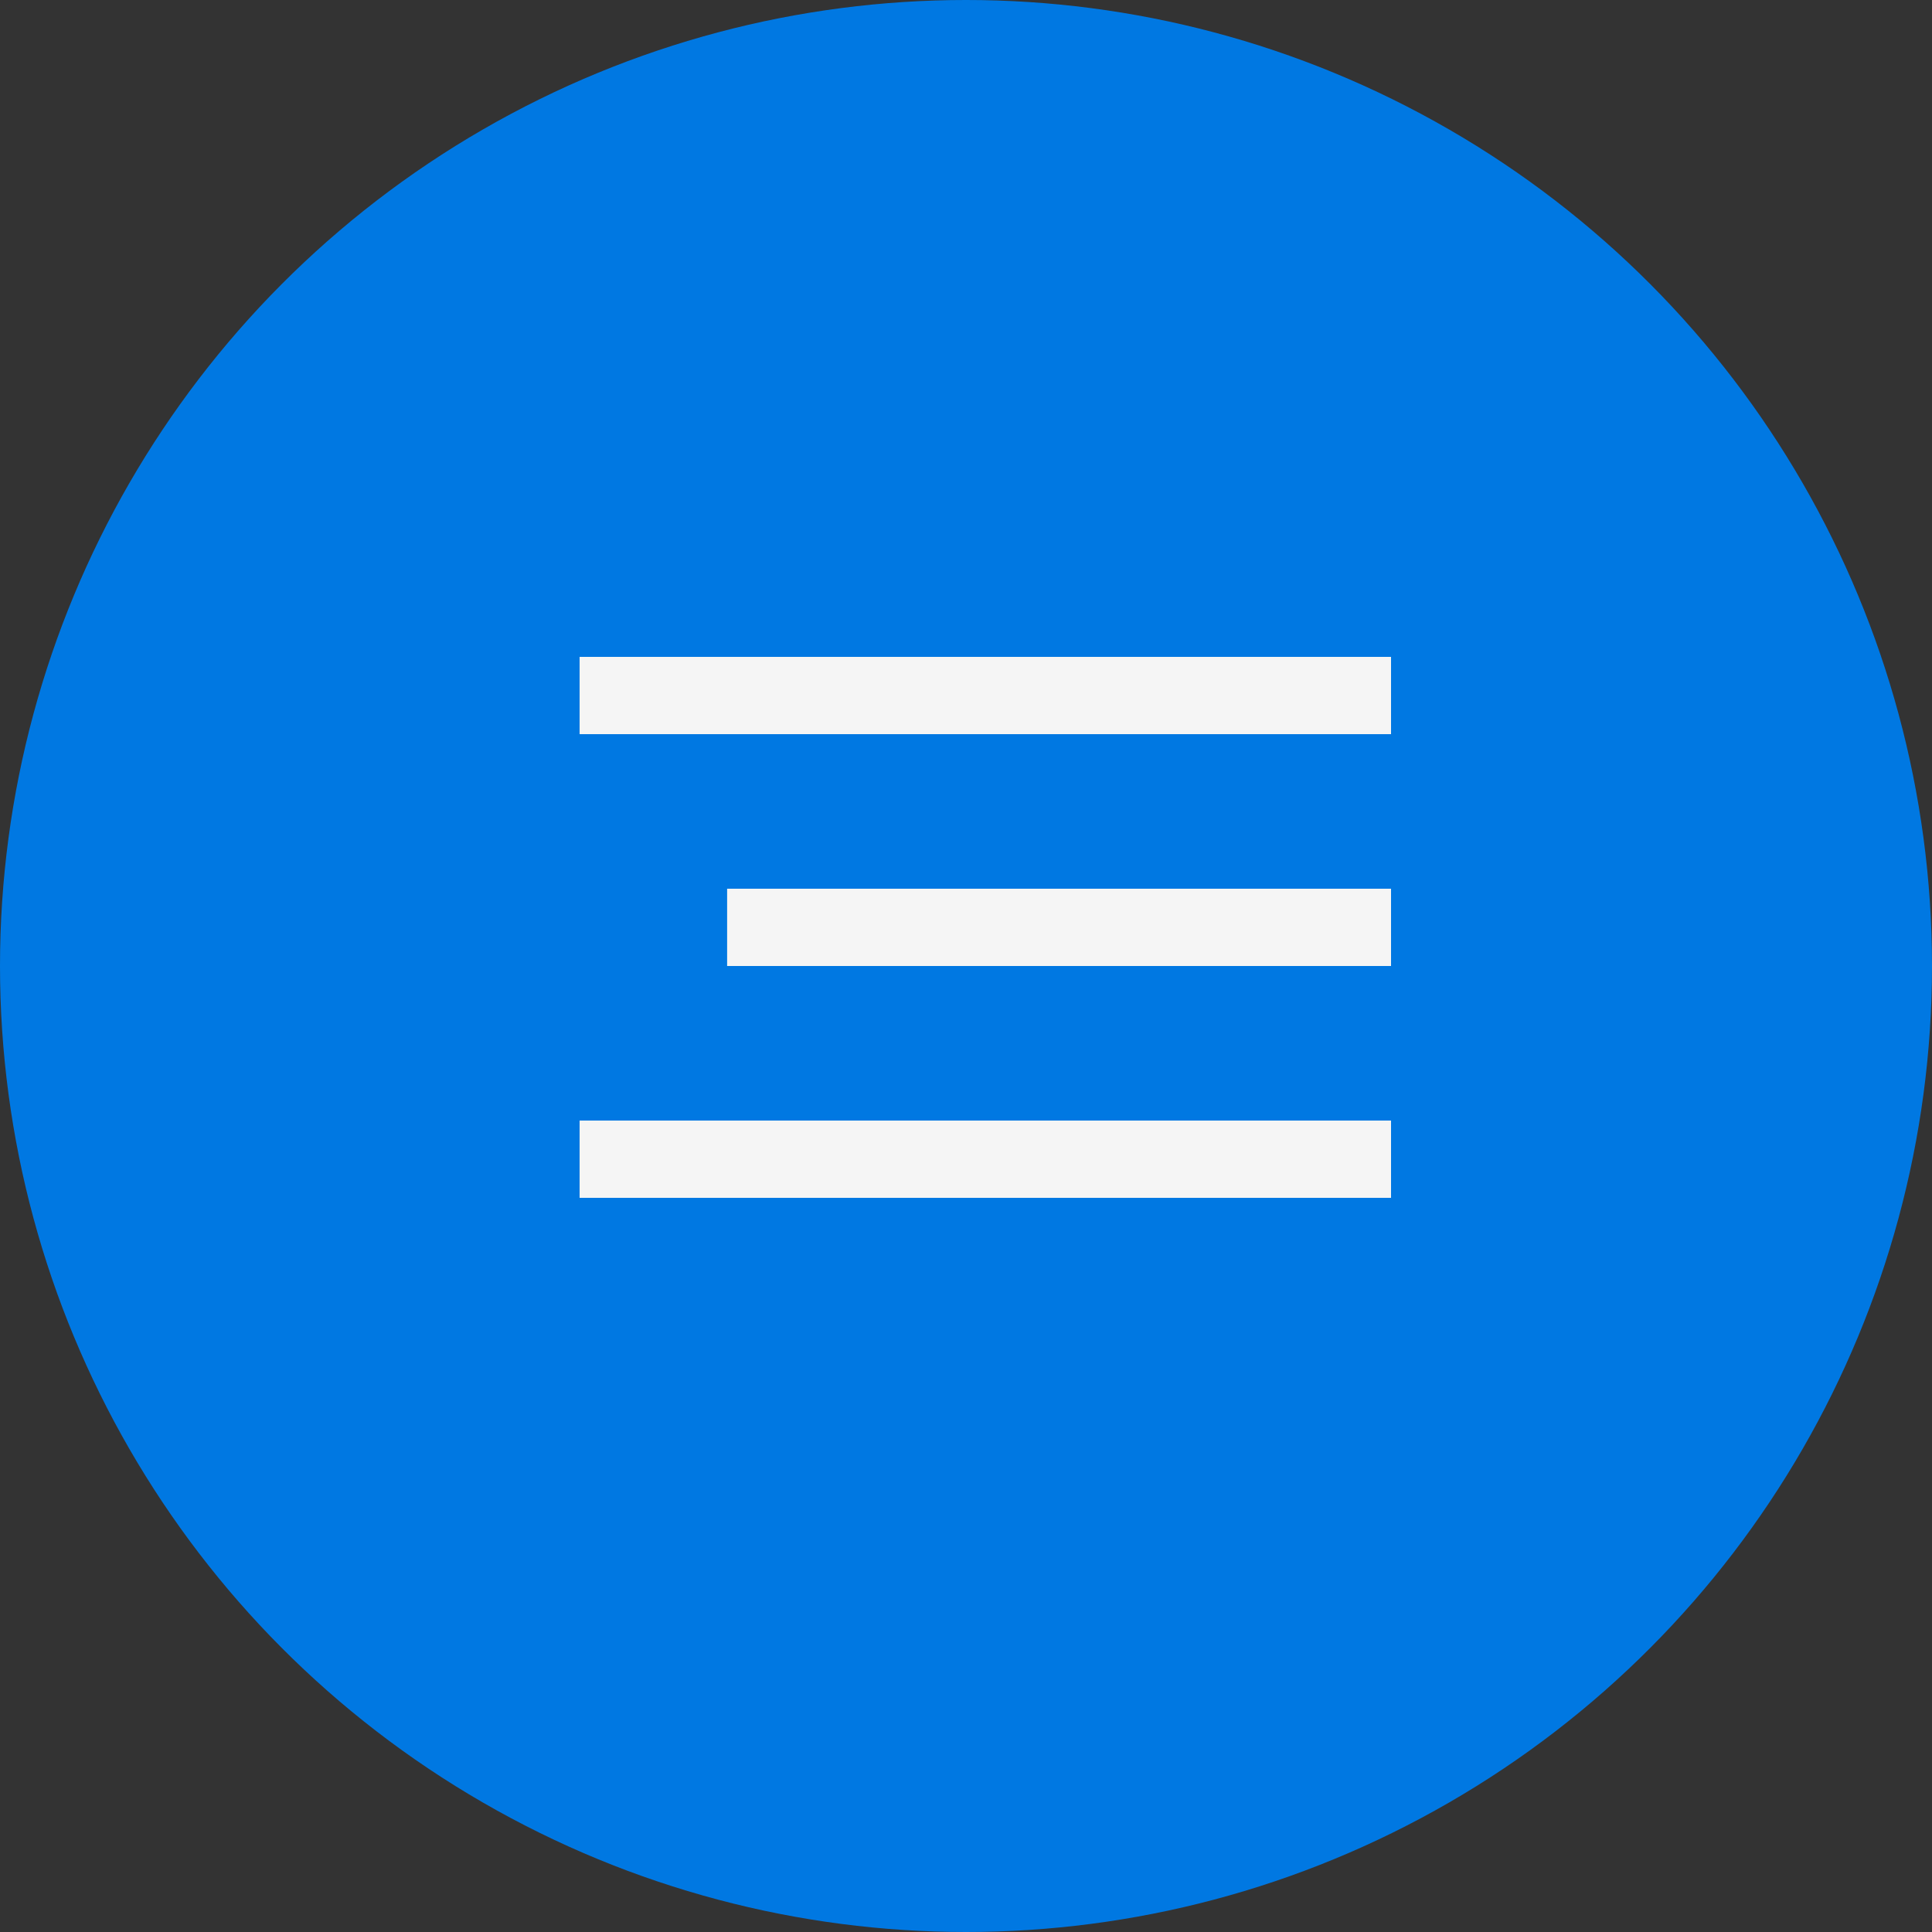 <?xml version="1.0" encoding="UTF-8"?> <svg xmlns="http://www.w3.org/2000/svg" width="50" height="50" viewBox="0 0 50 50" fill="none"><rect x="0" y="0" width="50" height="50" fill="#333333" stroke="none"/> <circle cx="25" cy="25" r="25" fill="#0078E2"></circle> <line x1="15" y1="18" x2="36" y2="18" stroke="#F5F5F5" stroke-width="2"></line> <line x1="18.818" y1="24" x2="36" y2="24" stroke="#F5F5F5" stroke-width="2"></line> <line x1="15" y1="30" x2="36" y2="30" stroke="#F5F5F5" stroke-width="2"></line> </svg> 